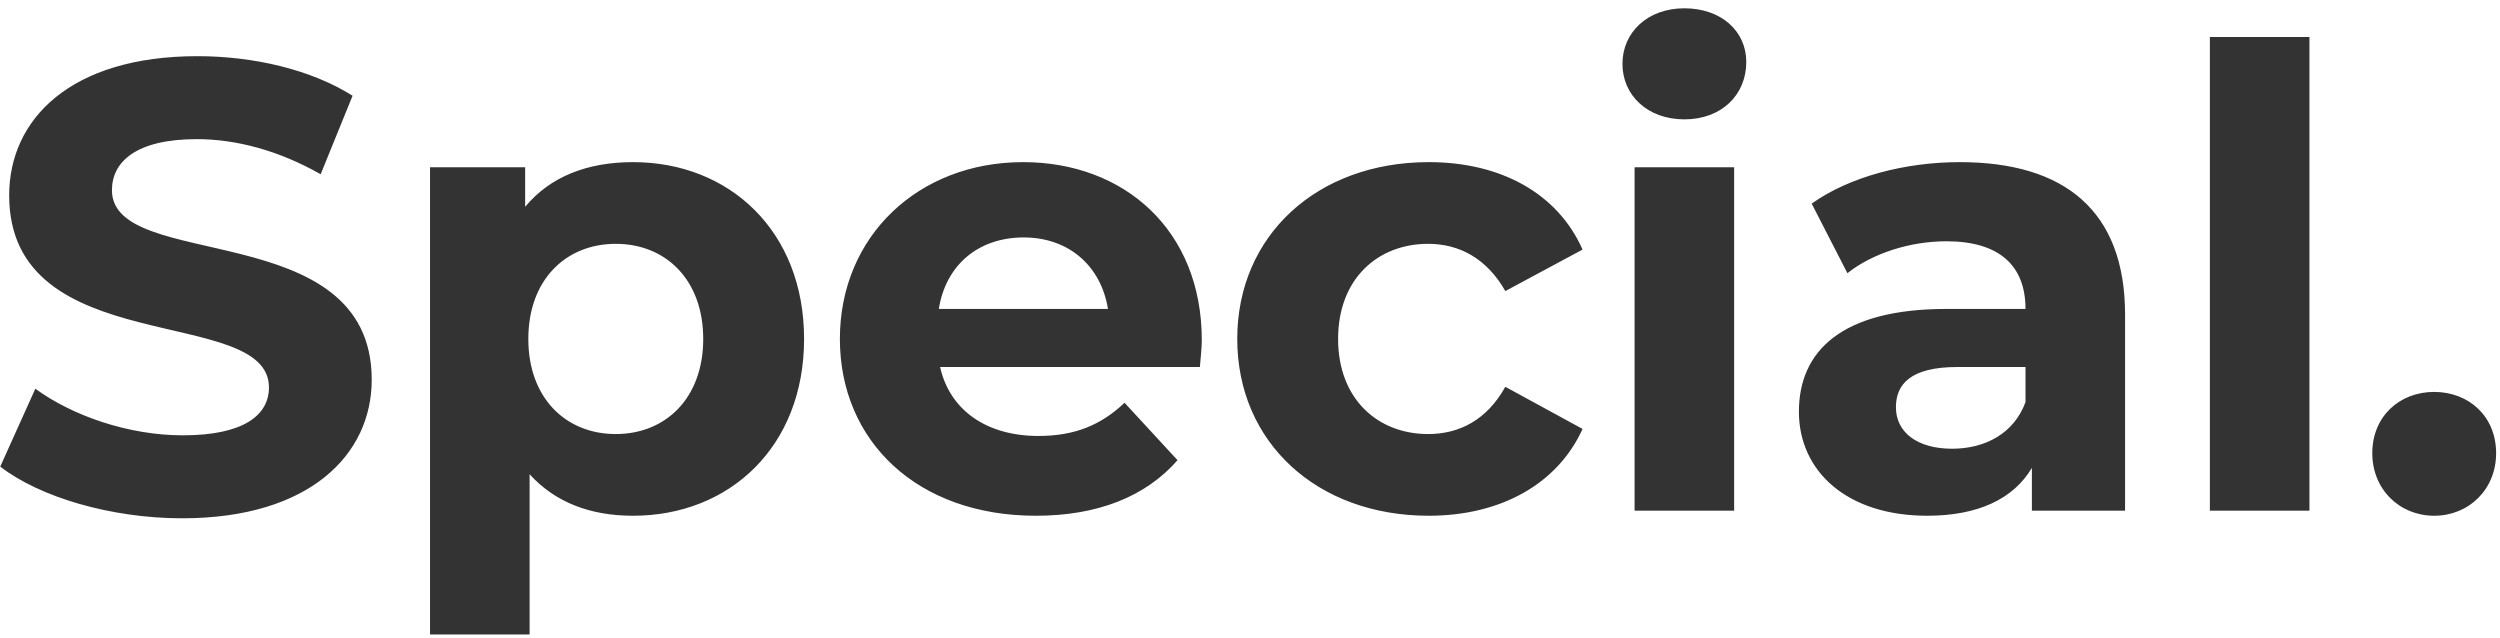 <svg width="235" height="60" viewBox="0 0 235 60" fill="none" xmlns="http://www.w3.org/2000/svg">
<path d="M17.122 48.72C29.122 48.72 34.942 42.72 34.942 35.7C34.942 20.28 10.522 25.62 10.522 17.88C10.522 15.24 12.742 13.08 18.502 13.08C22.222 13.08 26.242 14.16 30.142 16.38L33.142 9C29.242 6.54 23.842 5.28 18.562 5.28C6.622 5.28 0.862 11.22 0.862 18.36C0.862 33.96 25.282 28.56 25.282 36.42C25.282 39 22.942 40.92 17.182 40.92C12.142 40.92 6.862 39.12 3.322 36.54L0.022 43.86C3.742 46.74 10.462 48.72 17.122 48.72ZM59.504 15.24C55.184 15.24 51.703 16.62 49.364 19.44V15.72H40.423V59.64H49.783V44.58C52.184 47.22 55.483 48.48 59.504 48.48C68.564 48.48 75.584 42 75.584 31.86C75.584 21.72 68.564 15.24 59.504 15.24ZM57.883 40.8C53.203 40.8 49.663 37.44 49.663 31.86C49.663 26.28 53.203 22.92 57.883 22.92C62.563 22.92 66.103 26.28 66.103 31.86C66.103 37.44 62.563 40.8 57.883 40.8ZM112.969 31.98C112.969 21.6 105.649 15.24 96.169 15.24C86.329 15.24 78.949 22.2 78.949 31.86C78.949 41.46 86.209 48.48 97.369 48.48C103.189 48.48 107.689 46.68 110.689 43.26L105.709 37.86C103.489 39.96 101.029 40.98 97.609 40.98C92.689 40.98 89.269 38.52 88.369 34.5H112.789C112.849 33.72 112.969 32.7 112.969 31.98ZM96.229 22.32C100.429 22.32 103.489 24.96 104.149 29.04H88.249C88.909 24.9 91.969 22.32 96.229 22.32ZM134.301 48.48C141.081 48.48 146.421 45.48 148.761 40.32L141.501 36.36C139.761 39.48 137.181 40.8 134.241 40.8C129.501 40.8 125.781 37.5 125.781 31.86C125.781 26.22 129.501 22.92 134.241 22.92C137.181 22.92 139.761 24.3 141.501 27.36L148.761 23.46C146.421 18.18 141.081 15.24 134.301 15.24C123.801 15.24 116.301 22.14 116.301 31.86C116.301 41.58 123.801 48.48 134.301 48.48ZM158.33 11.22C161.81 11.22 164.15 8.94 164.15 5.82C164.15 2.94 161.81 0.78 158.33 0.78C154.85 0.78 152.51 3.06 152.51 6C152.51 8.94 154.85 11.22 158.33 11.22ZM153.65 48H163.01V15.72H153.65V48ZM184.217 15.24C179.057 15.24 173.837 16.62 170.297 19.14L173.657 25.68C175.997 23.82 179.537 22.68 182.957 22.68C187.997 22.68 190.397 25.02 190.397 29.04H182.957C173.117 29.04 169.097 33 169.097 38.7C169.097 44.28 173.597 48.48 181.157 48.48C185.897 48.48 189.257 46.92 190.997 43.98V48H199.757V29.58C199.757 19.8 194.057 15.24 184.217 15.24ZM183.497 42.18C180.197 42.18 178.217 40.62 178.217 38.28C178.217 36.12 179.597 34.5 183.977 34.5H190.397V37.8C189.317 40.74 186.617 42.18 183.497 42.18ZM207.728 48H217.088V3.48H207.728V48ZM228.815 48.48C232.055 48.48 234.635 46.02 234.635 42.6C234.635 39.12 232.055 36.84 228.815 36.84C225.575 36.84 222.995 39.12 222.995 42.6C222.995 46.02 225.575 48.48 228.815 48.48Z" fill="#333333"/>
</svg>
